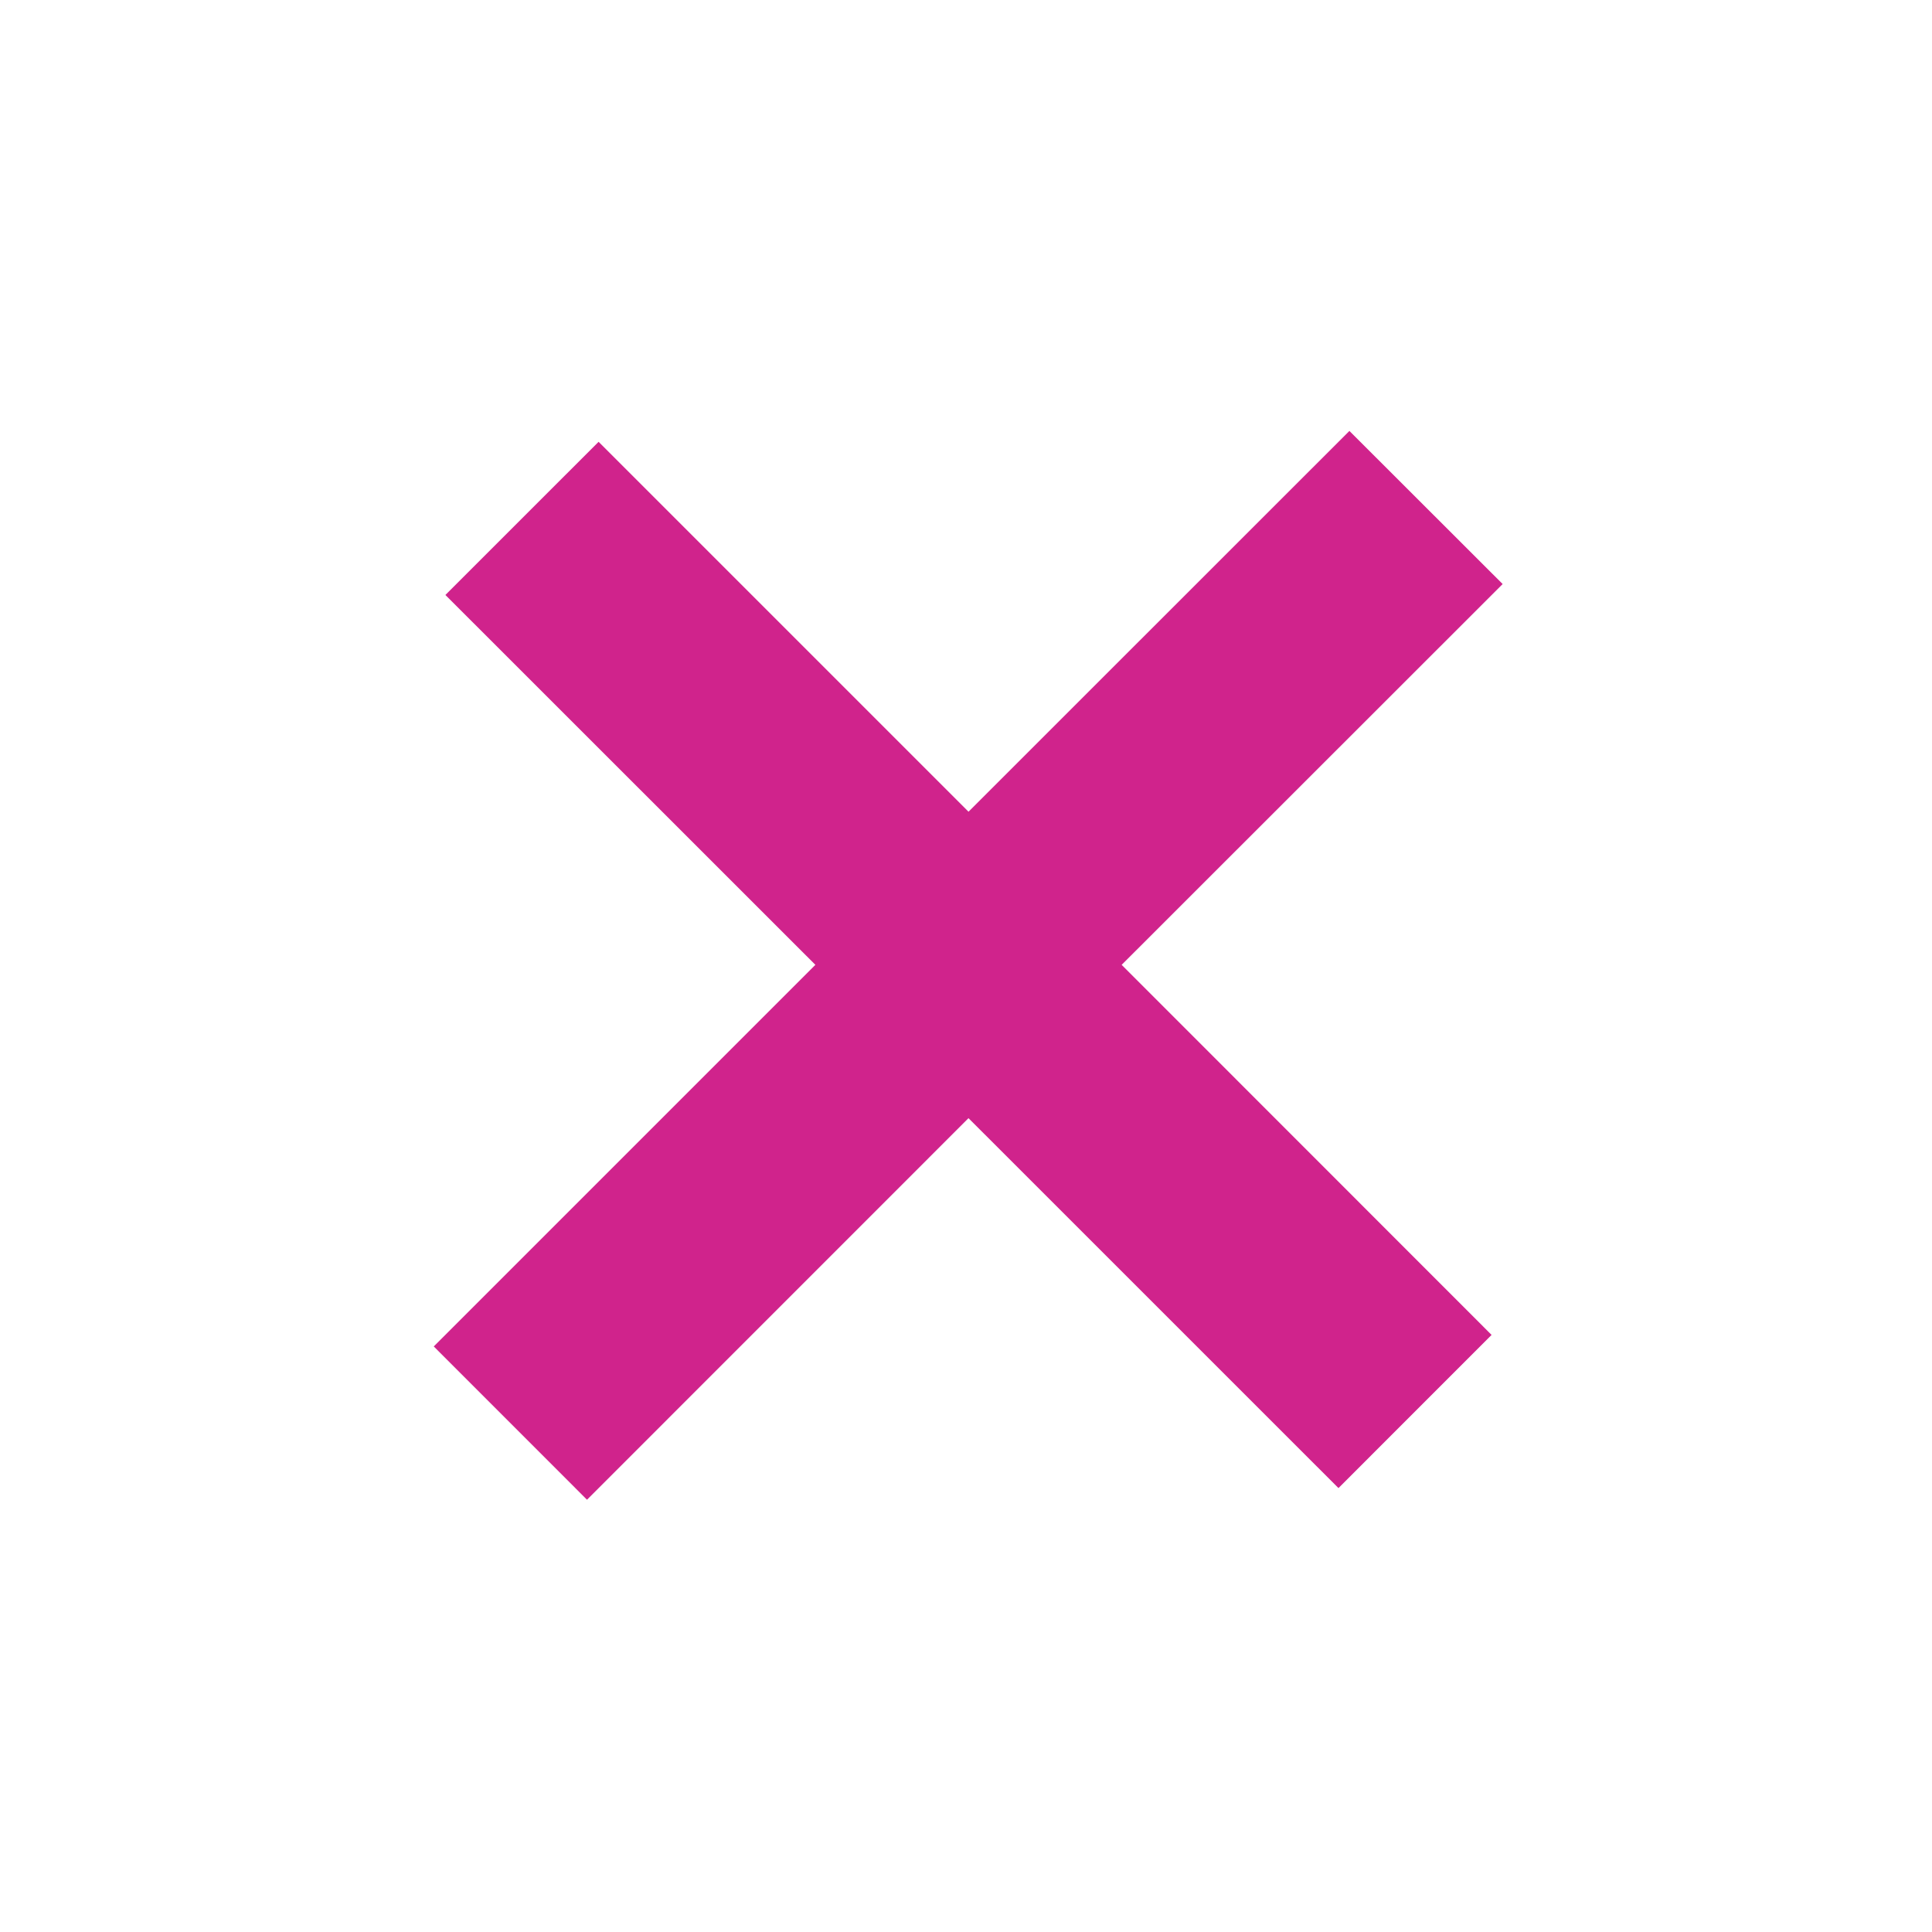 <?xml version="1.0" encoding="UTF-8"?> <svg xmlns="http://www.w3.org/2000/svg" viewBox="0 0 100.00 100.00" data-guides="{&quot;vertical&quot;:[],&quot;horizontal&quot;:[]}"><defs></defs><path fill="#d0238c" stroke="none" fill-opacity="1" stroke-width="1" stroke-opacity="1" color="rgb(51, 51, 51)" fill-rule="evenodd" id="tSvgb59901a2c8" title="Path 1" d="M69.845 22.305C63.273 28.875 56.702 35.444 50.13 42.014C43.748 35.632 37.365 29.25 30.983 22.868C28.34 25.511 25.697 28.153 23.054 30.796C29.437 37.177 35.821 43.559 42.204 49.94C35.62 56.524 29.036 63.108 22.452 69.692C25.096 72.337 27.739 74.981 30.383 77.626C36.965 71.043 43.547 64.459 50.129 57.876C56.512 64.258 62.896 70.641 69.279 77.023C71.921 74.38 74.562 71.738 77.204 69.095C70.822 62.71 64.439 56.325 58.057 49.94C64.63 43.37 71.204 36.8 77.777 30.23C75.133 27.588 72.489 24.947 69.845 22.305Z"></path></svg> 